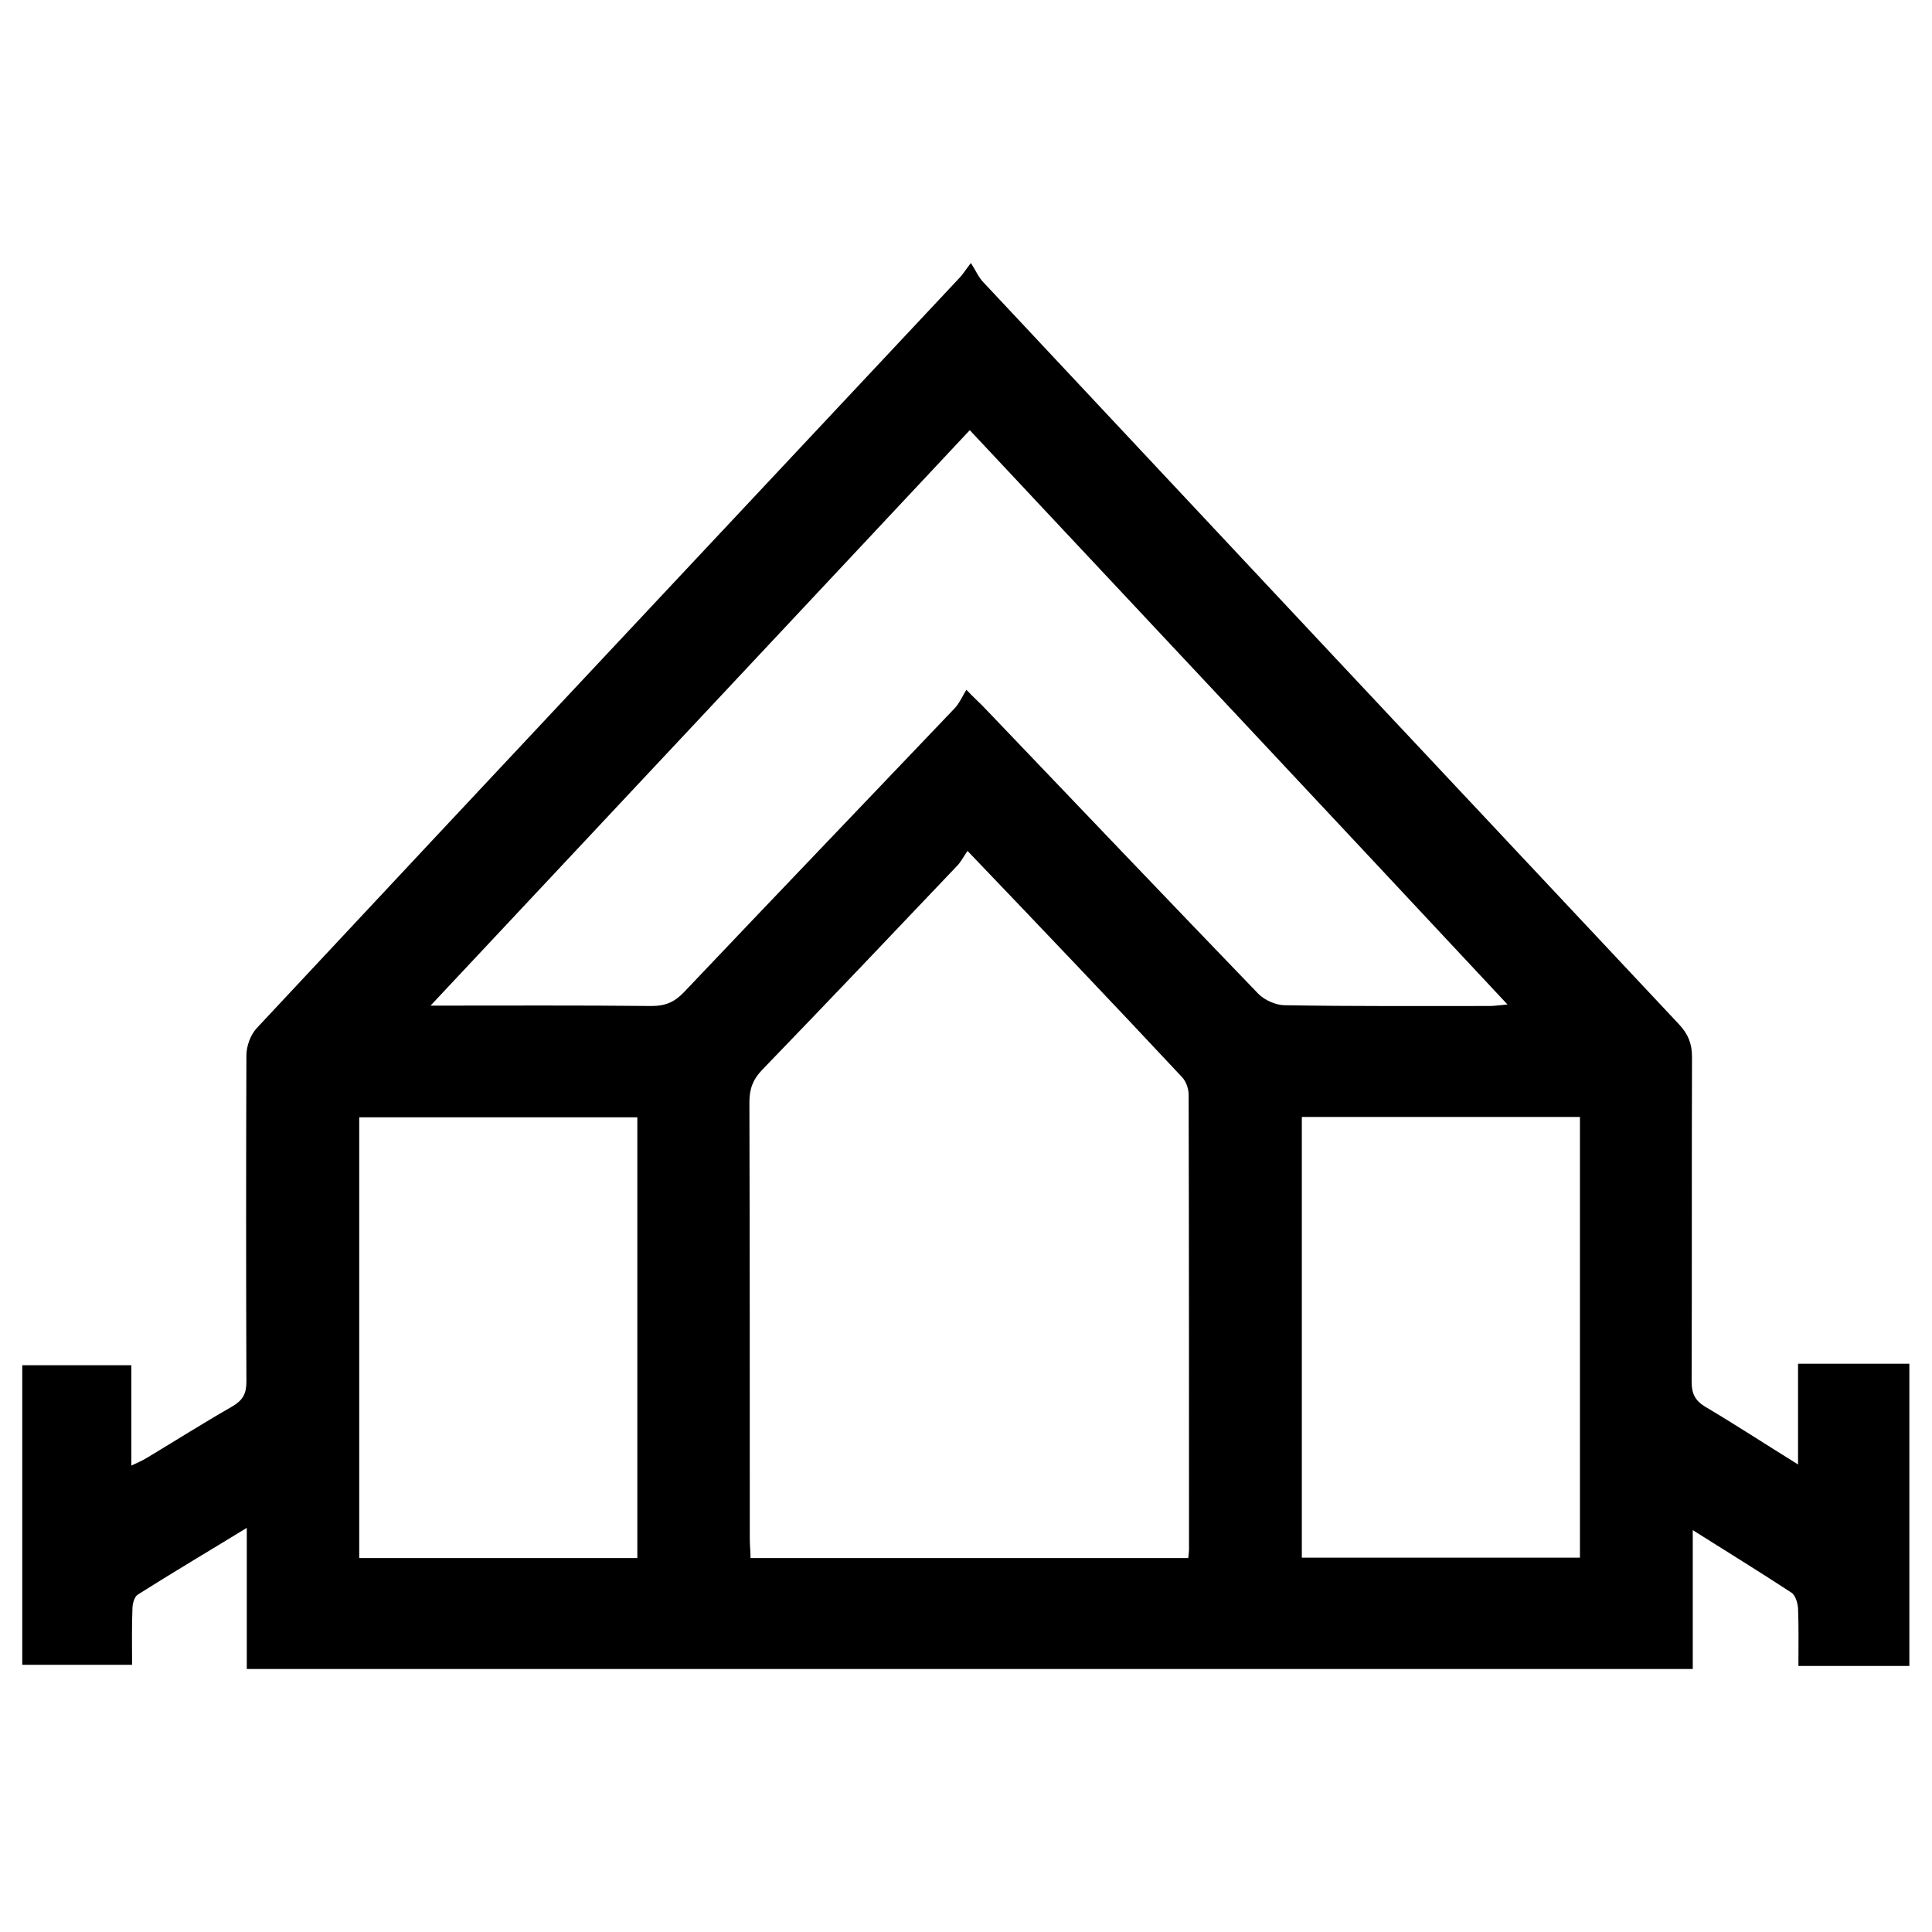 <?xml version="1.0" encoding="utf-8"?>
<!-- Generator: Adobe Illustrator 23.0.1, SVG Export Plug-In . SVG Version: 6.00 Build 0)  -->
<svg version="1.1" id="Layer_1" xmlns="http://www.w3.org/2000/svg" xmlns:xlink="http://www.w3.org/1999/xlink" x="0px" y="0px"
	 viewBox="0 0 512 512" style="enable-background:new 0 0 512 512;" xml:space="preserve">
<style type="text/css">
	.st0{fill:none;}
</style>
<g id="nhJIwy.tif">
	<g>
		<path d="M506,441.5c-9.6,0-19.2,0-29.4,0c0-5.4,0.1-10.4-0.1-15.3c-0.1-1.4-0.7-3.4-1.7-4.1c-8.4-5.5-17-10.8-26.2-16.6
			c0,12.7,0,24.6,0,36.8c-127.9,0-255.3,0-383.2,0c0-12.3,0-24.4,0-37.4c-10.1,6.2-19.6,11.8-28.9,17.7c-0.9,0.6-1.4,2.4-1.4,3.7
			c-0.2,4.9-0.1,9.7-0.1,14.9c-9.8,0-19.3,0-29.1,0c0-26.4,0-52.7,0-79.4c9.5,0,19,0,28.9,0c0,8.6,0,17.2,0,26.6
			c1.9-0.9,3.1-1.4,4.2-2.1c7.5-4.5,14.9-9.2,22.6-13.6c2.7-1.6,3.7-3.3,3.7-6.5c-0.1-28.8-0.1-57.6,0-86.5c0-2.5,1.1-5.5,2.8-7.3
			c62-66.4,124.2-132.6,186.3-198.9c0.7-0.7,1.2-1.6,2.9-3.8c1.4,2.2,2.1,3.9,3.3,5.1c61.4,65.6,122.9,131.2,184.4,196.7
			c2.4,2.6,3.4,5.1,3.4,8.6c-0.1,28.7,0,57.3-0.1,86c0,3.1,0.8,5,3.6,6.7c8.1,4.8,15.9,9.9,24.6,15.3c0-9.3,0-17.6,0-26.7
			c10.1,0,19.8,0,29.5,0C506,388.1,506,414.8,506,441.5z M256.4,225.5c-1.1,1.6-1.8,3-2.8,4c-17.1,18-34.3,36.1-51.6,54
			c-2.5,2.6-3.4,5.1-3.4,8.6c0.1,38.6,0.1,77.1,0.1,115.7c0,1.7,0.2,3.4,0.2,5.1c39,0,77.5,0,116,0c0.1-1,0.2-1.6,0.2-2.2
			c0-40.2,0-80.4-0.1-120.6c0-1.6-0.7-3.6-1.8-4.7C294.8,265.7,276.2,246.2,256.4,225.5z M257,114
			c-47.5,50.7-94.8,101.2-142.9,152.5c20.5,0,39.5-0.1,58.6,0.1c3.6,0,6-1,8.5-3.6c23.9-25.2,47.9-50.2,71.8-75.3
			c1.3-1.4,2.1-3.3,3.1-4.9c2.5,2.6,3.9,3.8,5.1,5.1c24.1,25.2,48.1,50.4,72.3,75.5c1.7,1.7,4.7,3,7,3c18.1,0.3,36.1,0.2,54.2,0.2
			c1.3,0,2.6-0.2,4.8-0.4C351.7,215,304.5,164.7,257,114z M95.2,296.1c0,39.2,0,78,0,116.8c24.8,0,49.1,0,73.7,0
			c0-39,0-77.8,0-116.8C144.3,296.1,119.9,296.1,95.2,296.1z M345,296c0,39.3,0,78.1,0,116.8c24.8,0,49.3,0,73.7,0
			c0-39.1,0-77.9,0-116.8C394.1,296,369.7,296,345,296z"/>
	</g>
</g>
</svg>
